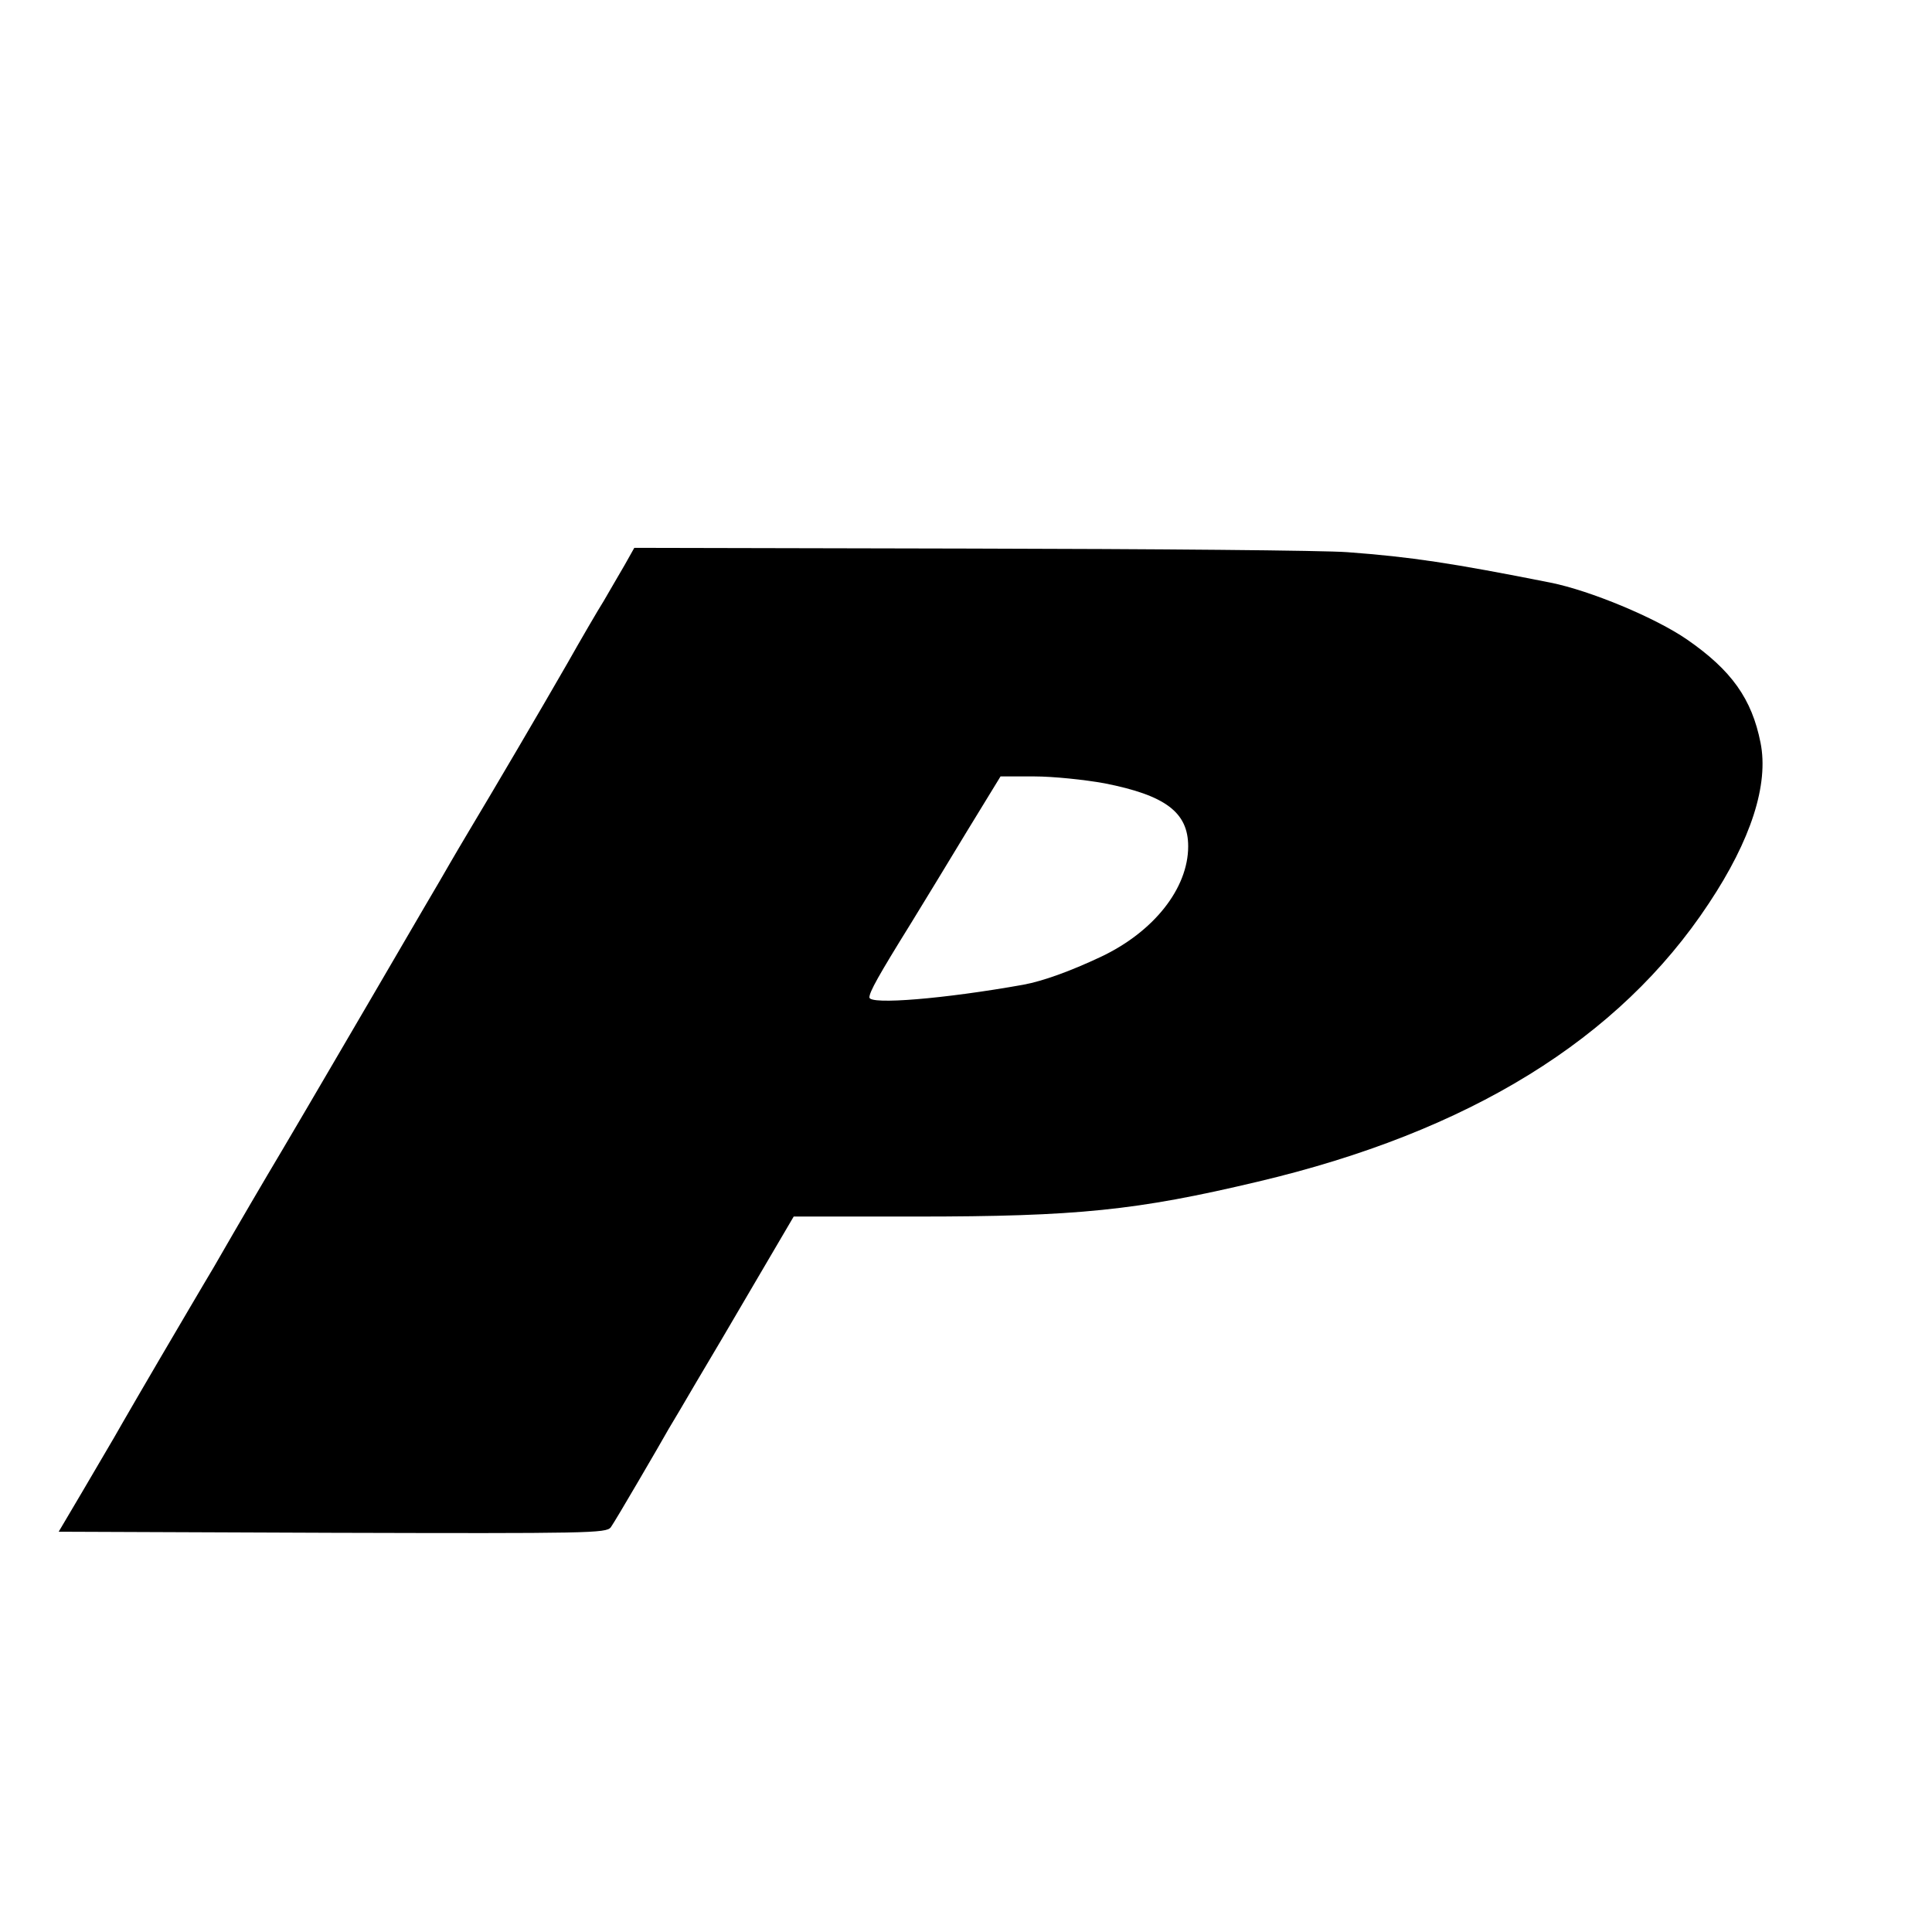 <?xml version="1.0" standalone="no"?>
<!DOCTYPE svg PUBLIC "-//W3C//DTD SVG 20010904//EN"
 "http://www.w3.org/TR/2001/REC-SVG-20010904/DTD/svg10.dtd">
<svg version="1.0" xmlns="http://www.w3.org/2000/svg"
 width="16pt" height="16pt" viewBox="0 0 16 16"
 preserveAspectRatio="xMidYMid meet">
<g transform="translate(0,16) scale(0.003,-0.003)"
fill="#000000" stroke="none">
<path d="M1724 3773 c-15 -26 -41 -70 -57 -98 -17 -27 -63 -106 -102 -175 -70
-122 -204 -350 -270 -460 -18 -30 -42 -71 -53 -90 -11 -19 -42 -73 -70 -120
-113 -194 -188 -322 -257 -440 -40 -69 -101 -172 -135 -230 -53 -89 -114 -193
-190 -325 -10 -16 -40 -68 -68 -115 -119 -202 -186 -318 -207 -355 -13 -22
-52 -89 -88 -150 l-65 -110 755 -3 c711 -2 756 -1 769 15 7 10 41 67 76 127
35 60 73 125 84 145 12 20 46 77 75 127 30 50 103 174 162 275 l108 184 337 0
c446 0 610 17 943 96 585 138 999 394 1246 768 117 176 166 329 143 444 -24
121 -80 200 -203 285 -87 60 -267 135 -377 157 -272 54 -385 71 -560 84 -63 5
-532 9 -1042 10 l-927 2 -27 -48z m1325 -602 c168 -33 231 -80 231 -174 0
-116 -95 -236 -241 -305 -85 -40 -160 -67 -214 -77 -218 -39 -425 -56 -425
-35 0 15 25 60 115 205 34 55 103 169 154 253 l93 152 93 0 c52 0 139 -9 194
-19z"/>
</g>
</svg>
